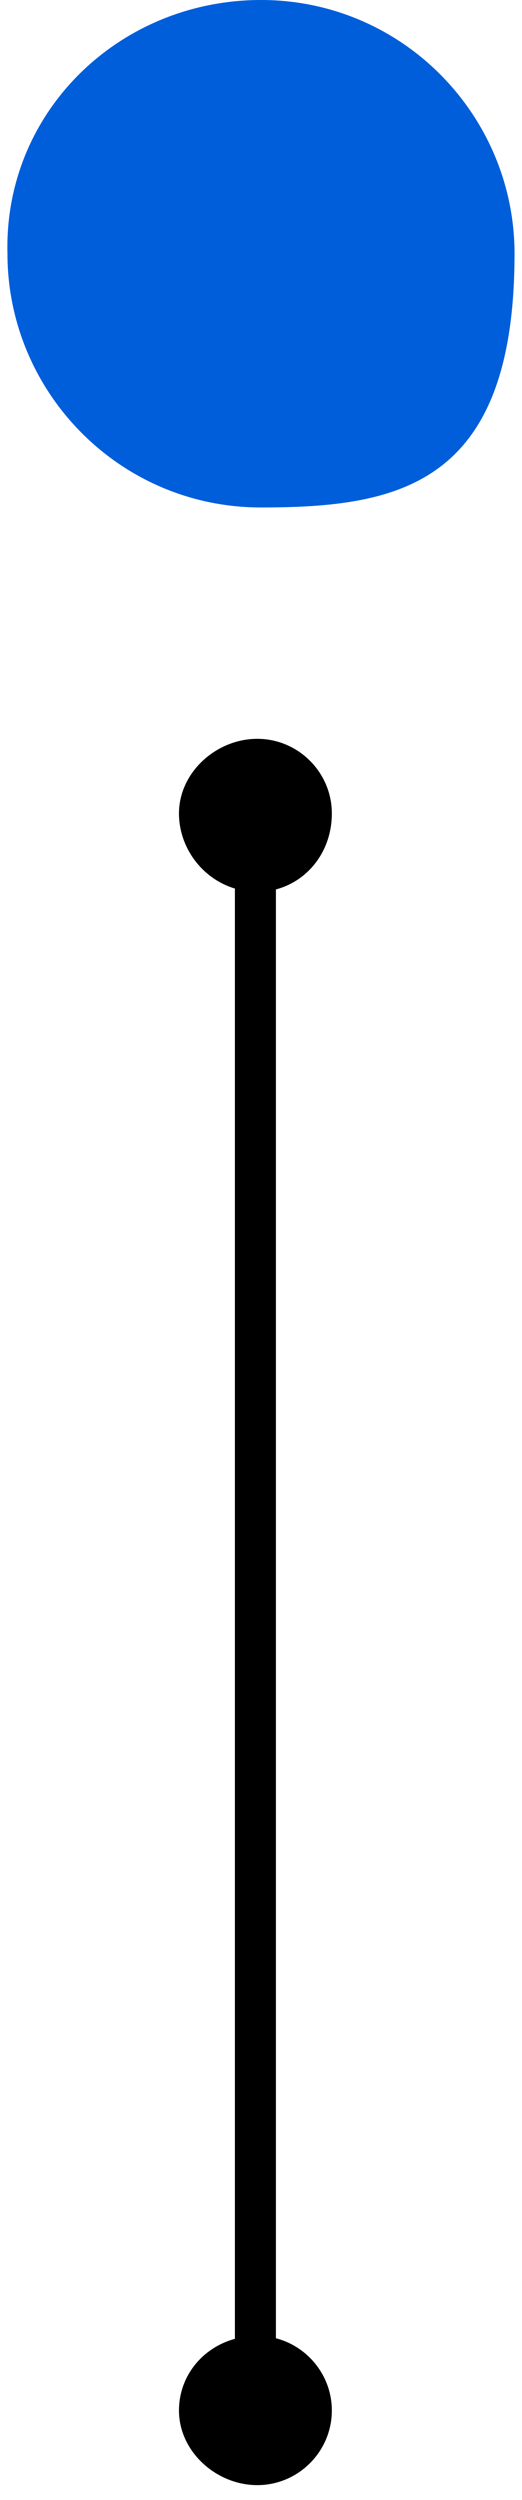 <svg xmlns="http://www.w3.org/2000/svg" width="14" height="67" viewBox="0 0 14 67" fill="none"><path d="M7 0C10.8 0 13.8 3.1 13.8 6.8C13.8 13 10.7 13.6 7 13.6C3.2 13.6 0.2 10.5 0.2 6.8C0.1 3 3.2 0 7 0Z" fill="#005EDB"></path><path d="M7.4 65.7L6.3 64.7V20.8L7.4 21.7V65.7Z" fill="black"></path><path d="M8.9 64.6C8.9 65.7 8 66.6 6.9 66.6C5.8 66.6 4.8 65.7 4.8 64.6C4.8 63.5 5.7 62.6 6.9 62.6C8 62.6 8.9 63.5 8.9 64.6Z" fill="black"></path><path d="M8.9 21.8C8.9 20.7 8 19.8 6.9 19.8C5.8 19.8 4.8 20.7 4.8 21.8C4.8 22.9 5.7 23.9 6.9 23.9C8 23.9 8.9 23 8.9 21.8Z" fill="black"></path></svg>